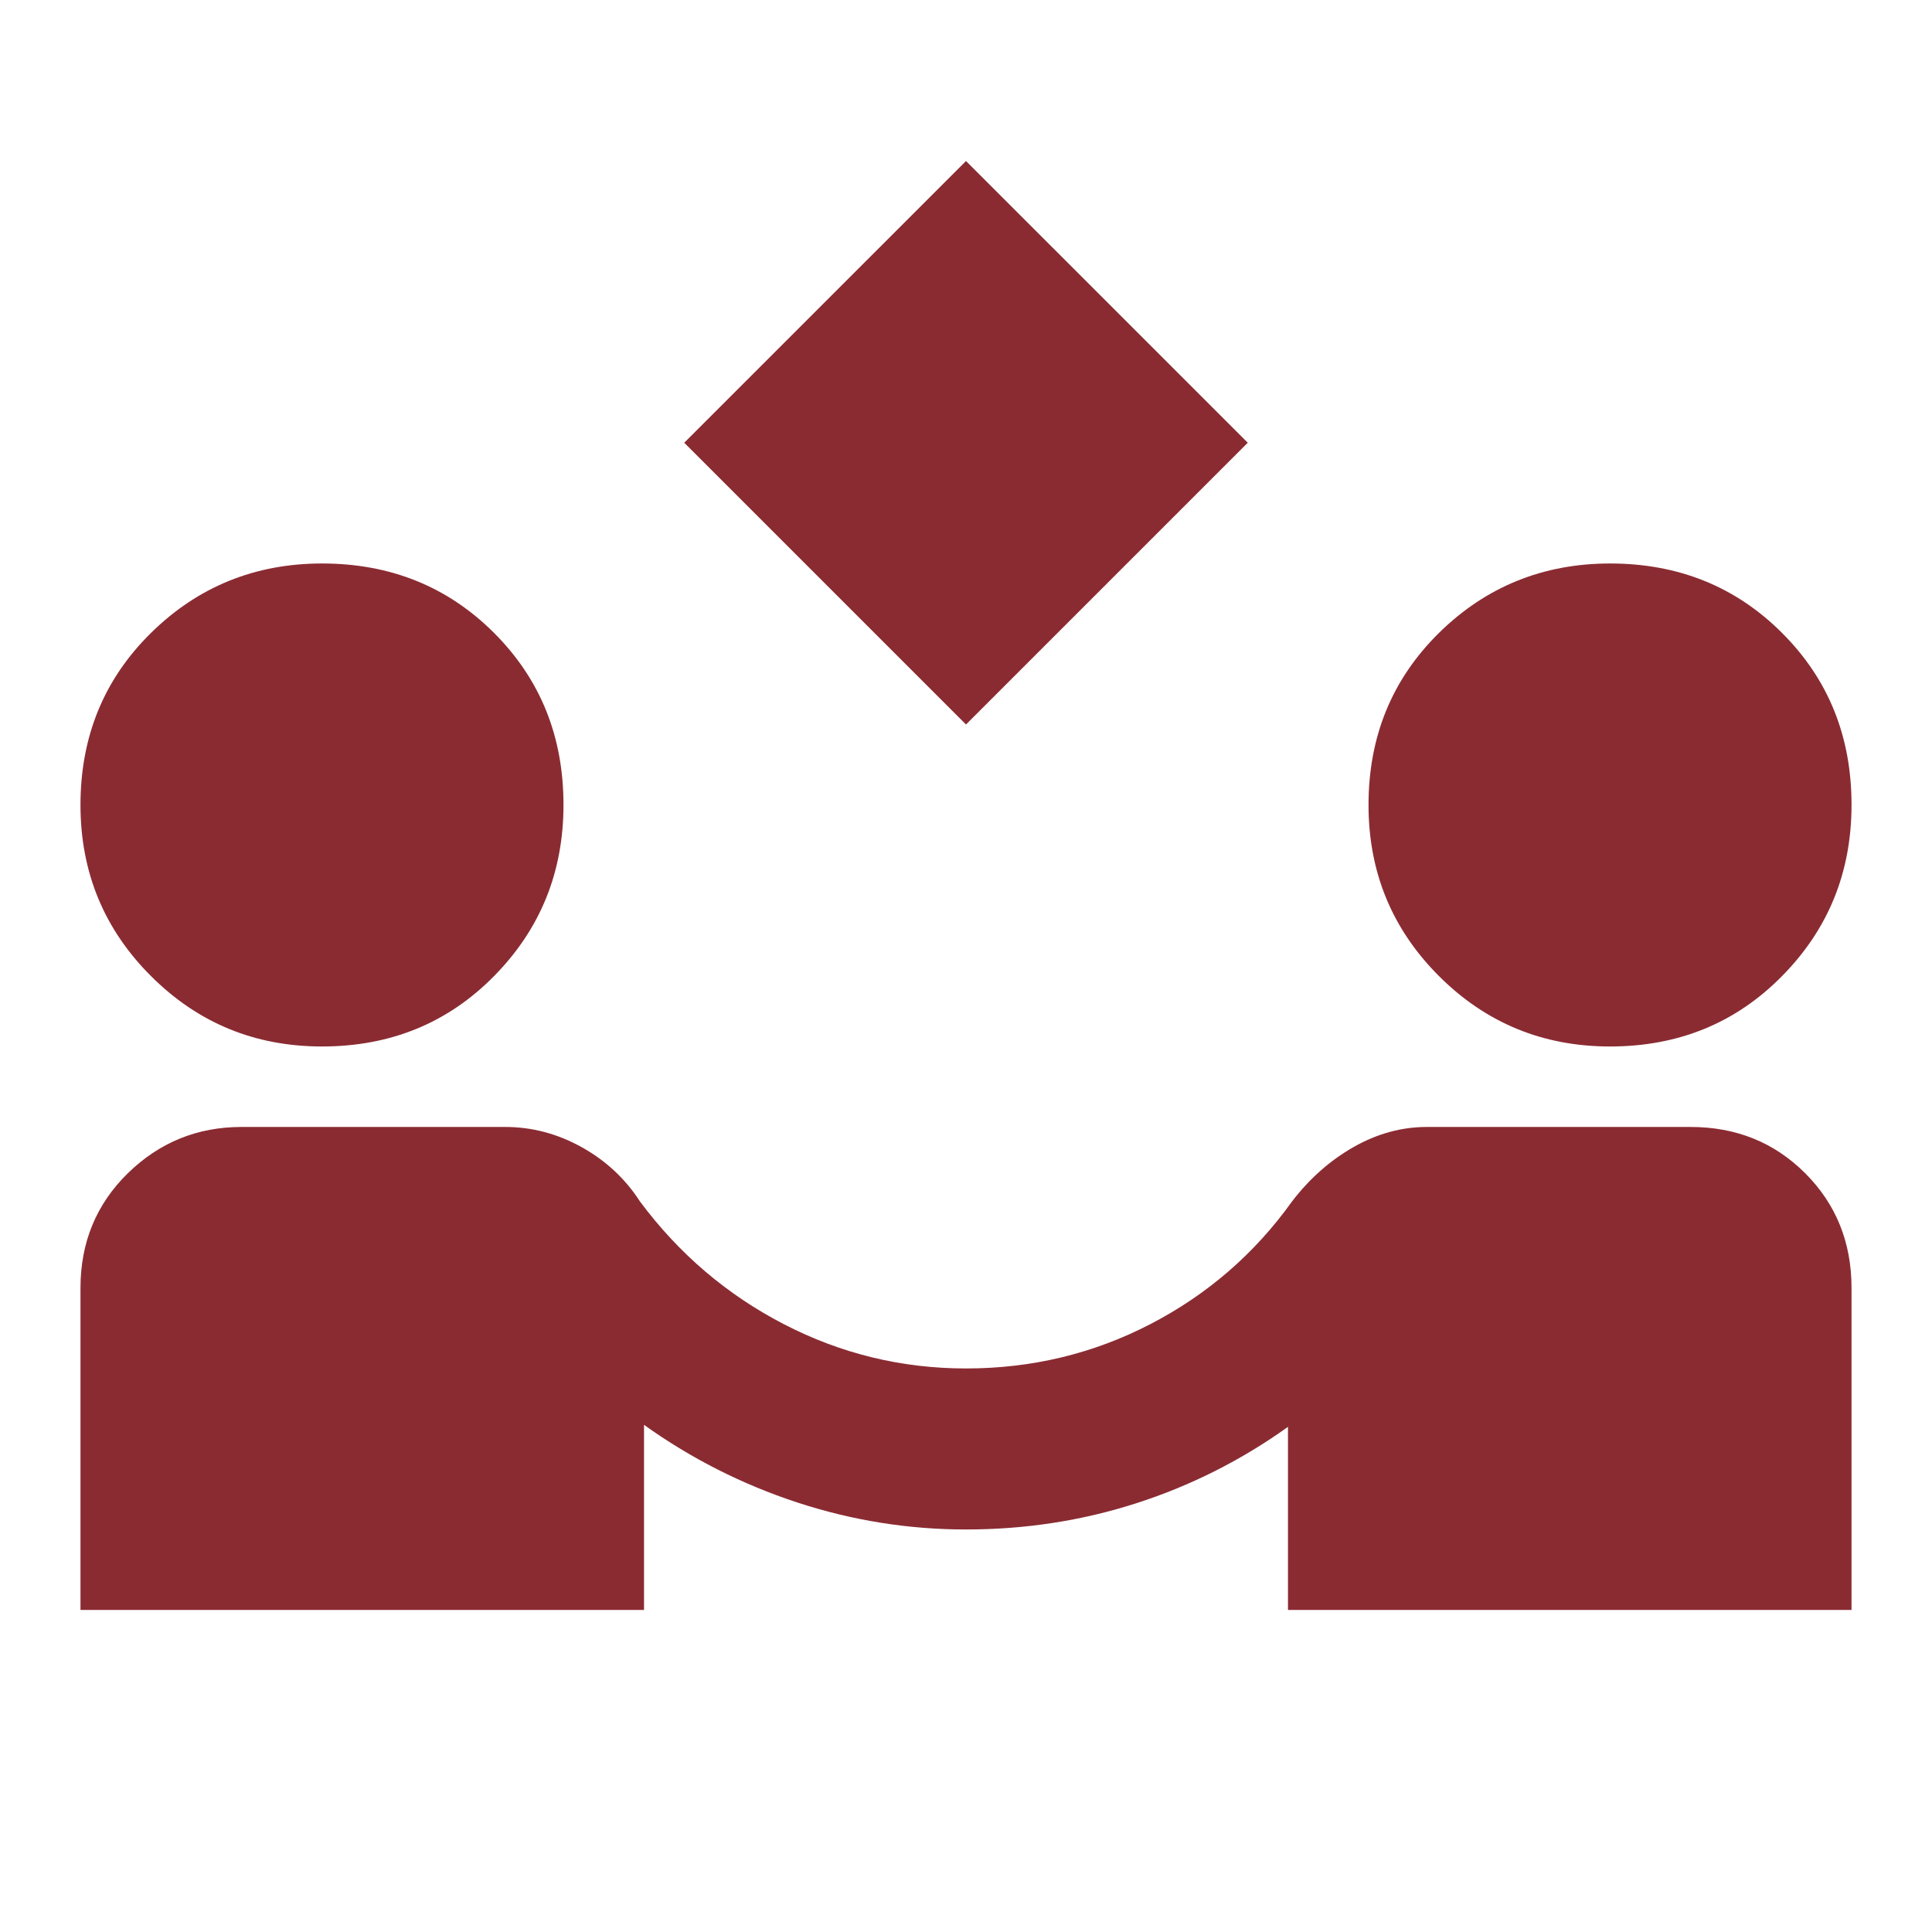 <svg width="32" height="32" viewBox="0 0 32 32" fill="none" xmlns="http://www.w3.org/2000/svg">
<path d="M16 12L11.333 7.333L16 2.667L20.667 7.333L16 12ZM1.333 26.666V21.333C1.333 20.578 1.595 19.944 2.117 19.433C2.64 18.922 3.268 18.666 4 18.666H8.367C8.811 18.666 9.233 18.778 9.633 19C10.033 19.222 10.356 19.522 10.6 19.9C11.245 20.767 12.039 21.444 12.984 21.933C13.929 22.422 14.934 22.666 16 22.666C17.089 22.666 18.106 22.422 19.051 21.933C19.996 21.444 20.779 20.767 21.4 19.9C21.689 19.522 22.028 19.222 22.417 19C22.807 18.778 23.212 18.666 23.633 18.666H28C28.756 18.666 29.389 18.922 29.9 19.433C30.411 19.944 30.667 20.578 30.667 21.333V26.666H21.333V23.633C20.556 24.189 19.716 24.611 18.816 24.9C17.916 25.189 16.977 25.333 16 25.333C15.044 25.333 14.111 25.183 13.2 24.884C12.289 24.584 11.444 24.156 10.667 23.6V26.666H1.333ZM5.333 17.333C4.222 17.333 3.278 16.944 2.5 16.166C1.722 15.389 1.333 14.444 1.333 13.333C1.333 12.2 1.722 11.25 2.5 10.484C3.278 9.718 4.222 9.334 5.333 9.333C6.467 9.333 7.417 9.717 8.184 10.484C8.951 11.251 9.334 12.201 9.333 13.333C9.333 14.444 8.95 15.389 8.184 16.166C7.418 16.944 6.468 17.333 5.333 17.333ZM26.667 17.333C25.556 17.333 24.611 16.944 23.833 16.166C23.056 15.389 22.667 14.444 22.667 13.333C22.667 12.2 23.056 11.25 23.833 10.484C24.611 9.718 25.556 9.334 26.667 9.333C27.8 9.333 28.75 9.717 29.517 10.484C30.285 11.251 30.668 12.201 30.667 13.333C30.667 14.444 30.284 15.389 29.517 16.166C28.751 16.944 27.801 17.333 26.667 17.333Z" fill="#8A2B32"/>
</svg>
